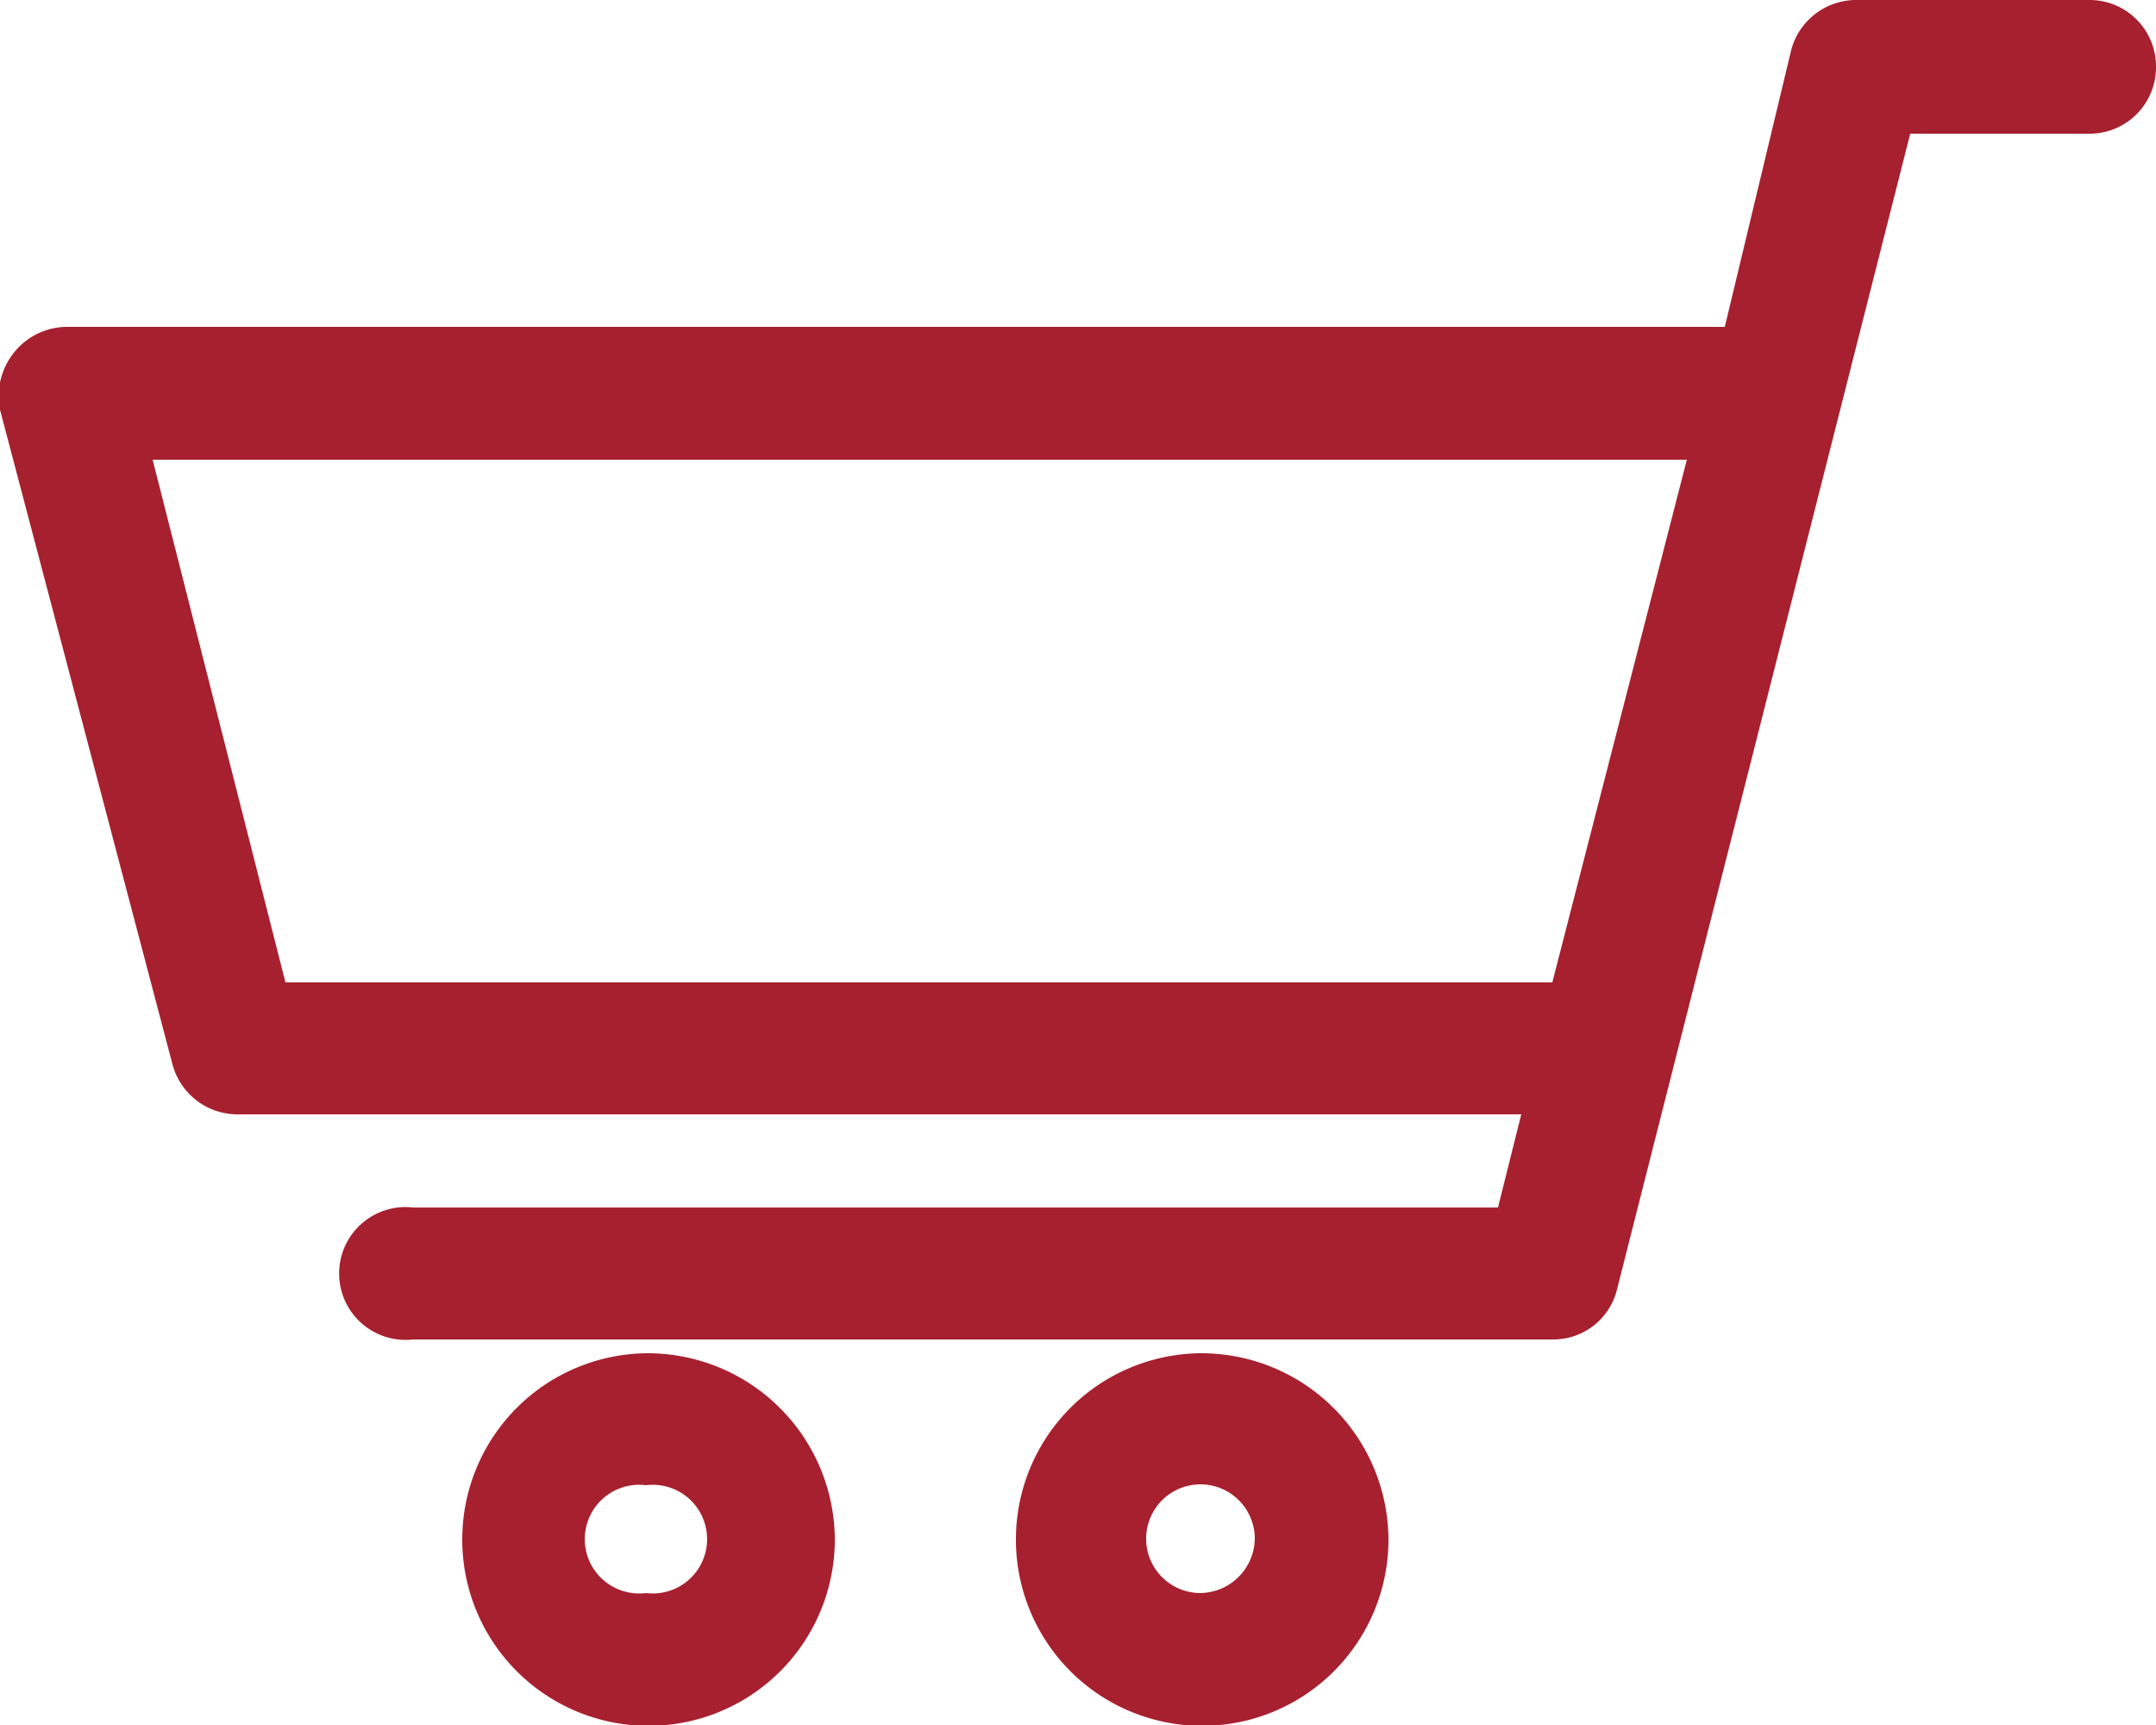 <svg xmlns="http://www.w3.org/2000/svg" viewBox="0 0 25 20" width="25px" height="20px"><defs><style>.cls-1{fill:#a7202f;}</style></defs><path class="cls-1" d="M24.22,0H21.53a.78.78,0,0,0-.76.58L20,3.79H.78a.79.79,0,0,0-.62.3A.81.81,0,0,0,0,4.75L2,12.34a.78.78,0,0,0,.75.58H17.64L17.37,14H4.79a.77.77,0,1,0,0,1.53H18a.76.76,0,0,0,.75-.58l3.4-13.4h2.09A.77.77,0,0,0,25,.77.77.77,0,0,0,24.22,0ZM1.77,5.33H19.56L18,11.39H3.31Z" transform="translate(0)"/><path class="cls-1" d="M7.49,15.69a2.16,2.16,0,1,0,2.19,2.15A2.17,2.17,0,0,0,7.49,15.69Zm0,2.78a.63.63,0,1,1,0-1.25.63.63,0,1,1,0,1.25Z" transform="translate(0)"/><path class="cls-1" d="M13.91,15.69a2.16,2.16,0,1,0,2.19,2.15A2.17,2.17,0,0,0,13.91,15.69Zm0,2.78a.63.63,0,1,1,.64-.63A.64.64,0,0,1,13.91,18.47Z" transform="translate(0)"/></svg>